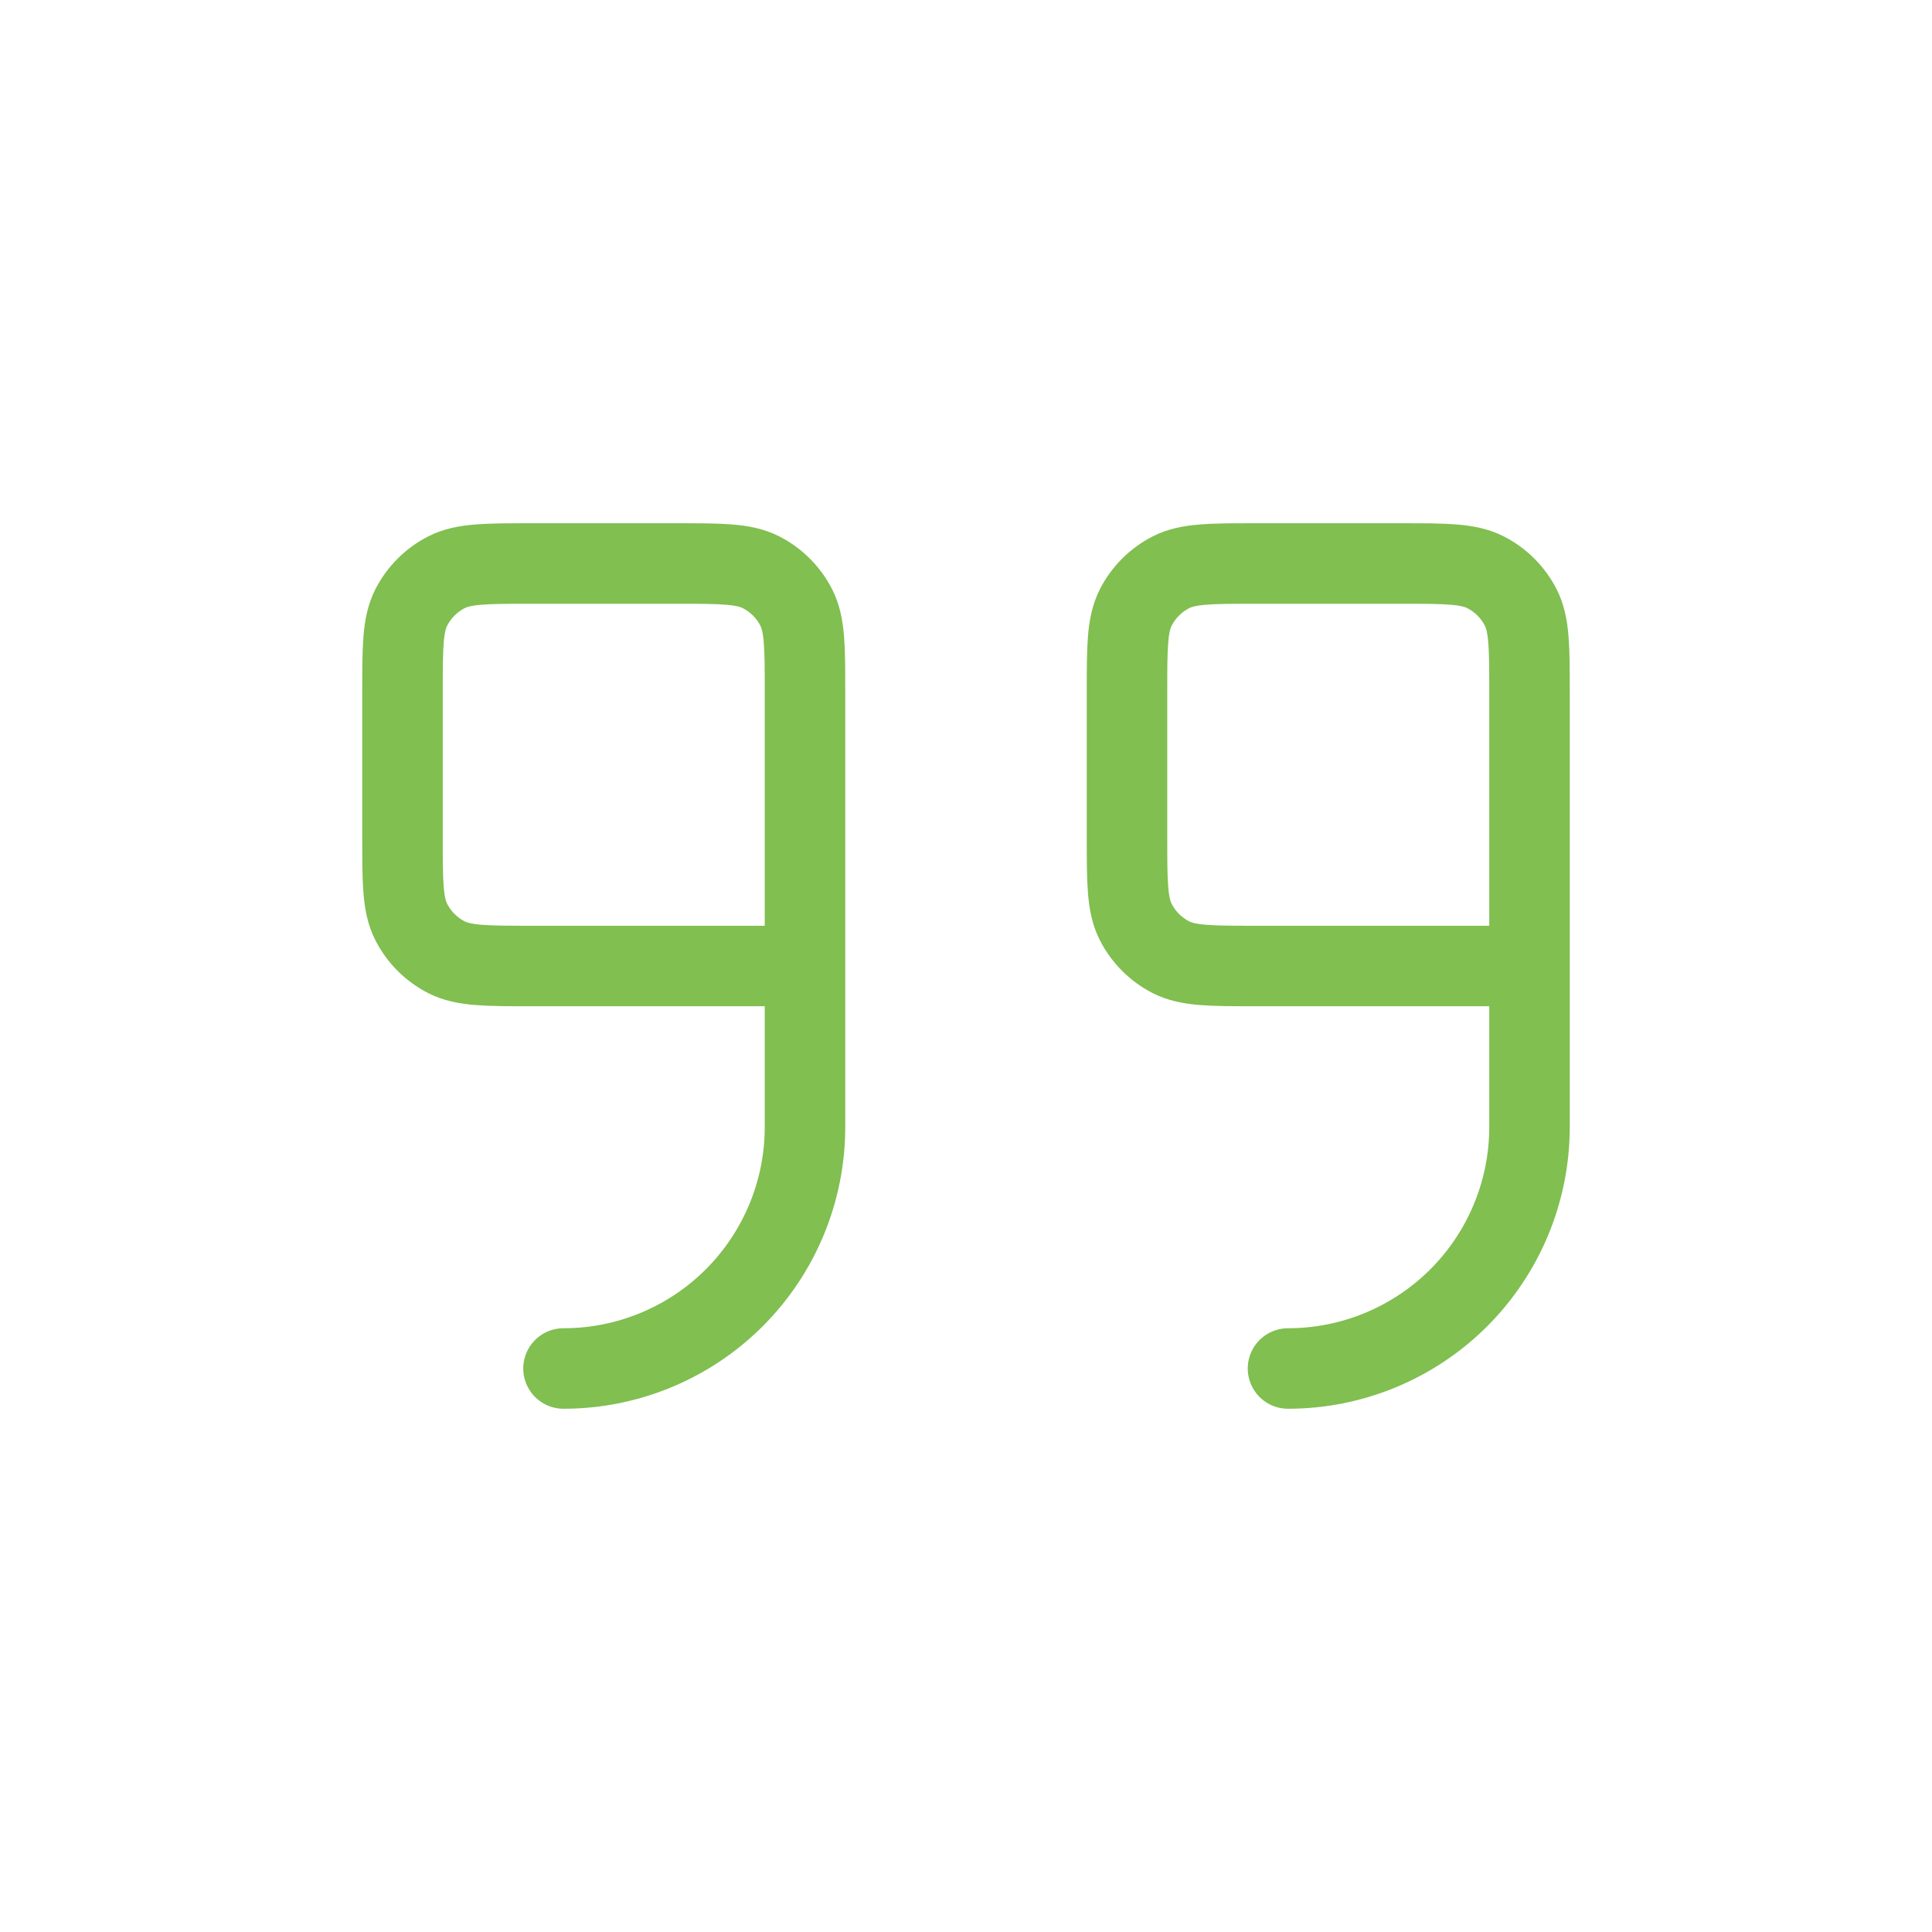 <svg width="48" height="48" viewBox="0 0 48 48" fill="none" xmlns="http://www.w3.org/2000/svg">
<g id="ci:double-quotes-r">
<path id="Vector" d="M32 34C33.591 34 35.117 33.368 36.243 32.243C37.368 31.117 38 29.591 38 28V24M38 24V17.196C38 16.08 38 15.52 37.782 15.092C37.59 14.716 37.284 14.41 36.908 14.218C36.48 14 35.92 14 34.8 14H31.2C30.08 14 29.52 14 29.092 14.218C28.716 14.41 28.41 14.716 28.218 15.092C28 15.52 28 16.08 28 17.2V20.8C28 21.92 28 22.48 28.218 22.908C28.41 23.284 28.716 23.59 29.092 23.782C29.52 24 30.08 24 31.198 24H38ZM14 34C15.591 34 17.117 33.368 18.243 32.243C19.368 31.117 20 29.591 20 28V24M20 24V17.196C20 16.078 20 15.52 19.782 15.092C19.59 14.716 19.284 14.41 18.908 14.218C18.48 14 17.92 14 16.8 14H13.2C12.08 14 11.52 14 11.092 14.218C10.716 14.41 10.41 14.716 10.218 15.092C10 15.52 10 16.08 10 17.2V20.8C10 21.92 10 22.48 10.218 22.908C10.41 23.284 10.716 23.59 11.092 23.782C11.52 24 12.08 24 13.196 24H20Z" stroke="#80BF50" stroke-width="2" stroke-linecap="round" stroke-linejoin="round"/>
</g>
</svg>
